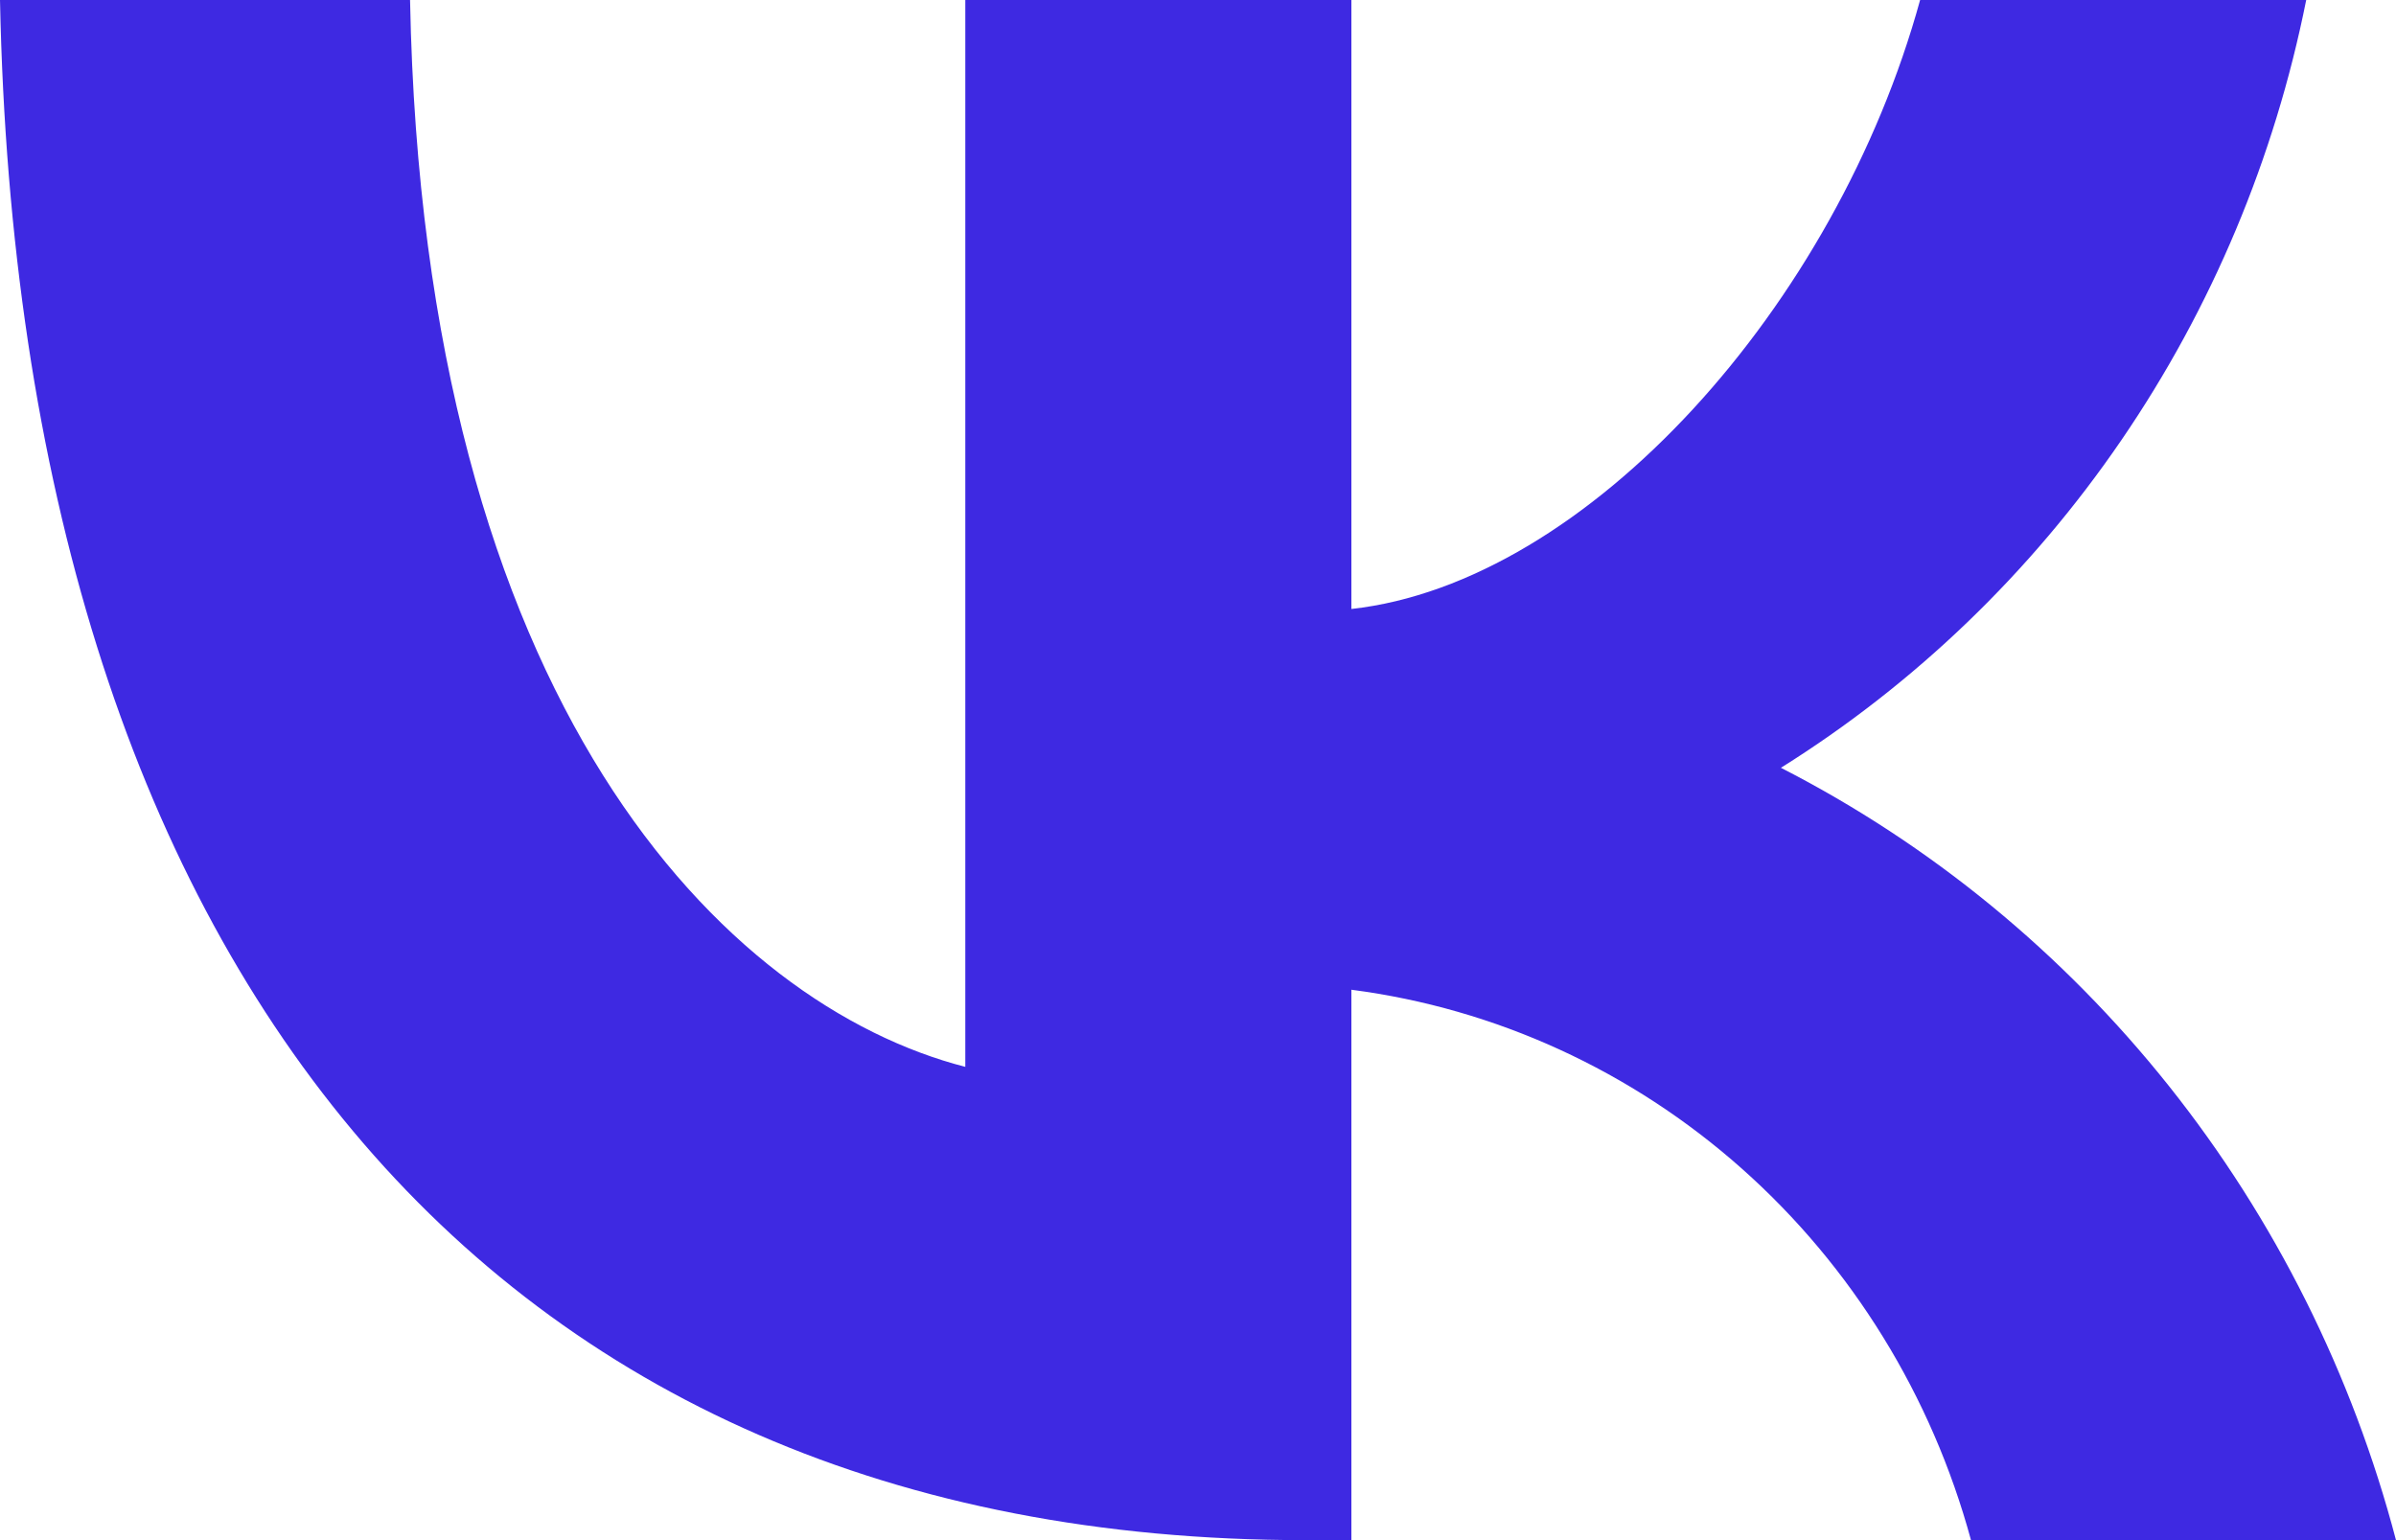 <?xml version="1.0" encoding="UTF-8"?> <svg xmlns="http://www.w3.org/2000/svg" width="42" height="27" viewBox="0 0 42 27" fill="none"><path d="M22.876 27C8.526 27 0.341 16.865 0 0H7.188C7.424 12.378 12.723 17.622 16.921 18.703V0H23.689V10.676C27.834 10.216 32.189 5.351 33.658 0H40.426C39.872 2.775 38.769 5.403 37.184 7.719C35.6 10.035 33.569 11.989 31.218 13.46C33.842 14.803 36.16 16.704 38.019 19.038C39.877 21.372 41.234 24.086 42 27H34.55C33.862 24.469 32.465 22.203 30.533 20.487C28.601 18.77 26.22 17.68 23.689 17.351V27H22.876Z" fill="#3E29E2"></path></svg> 